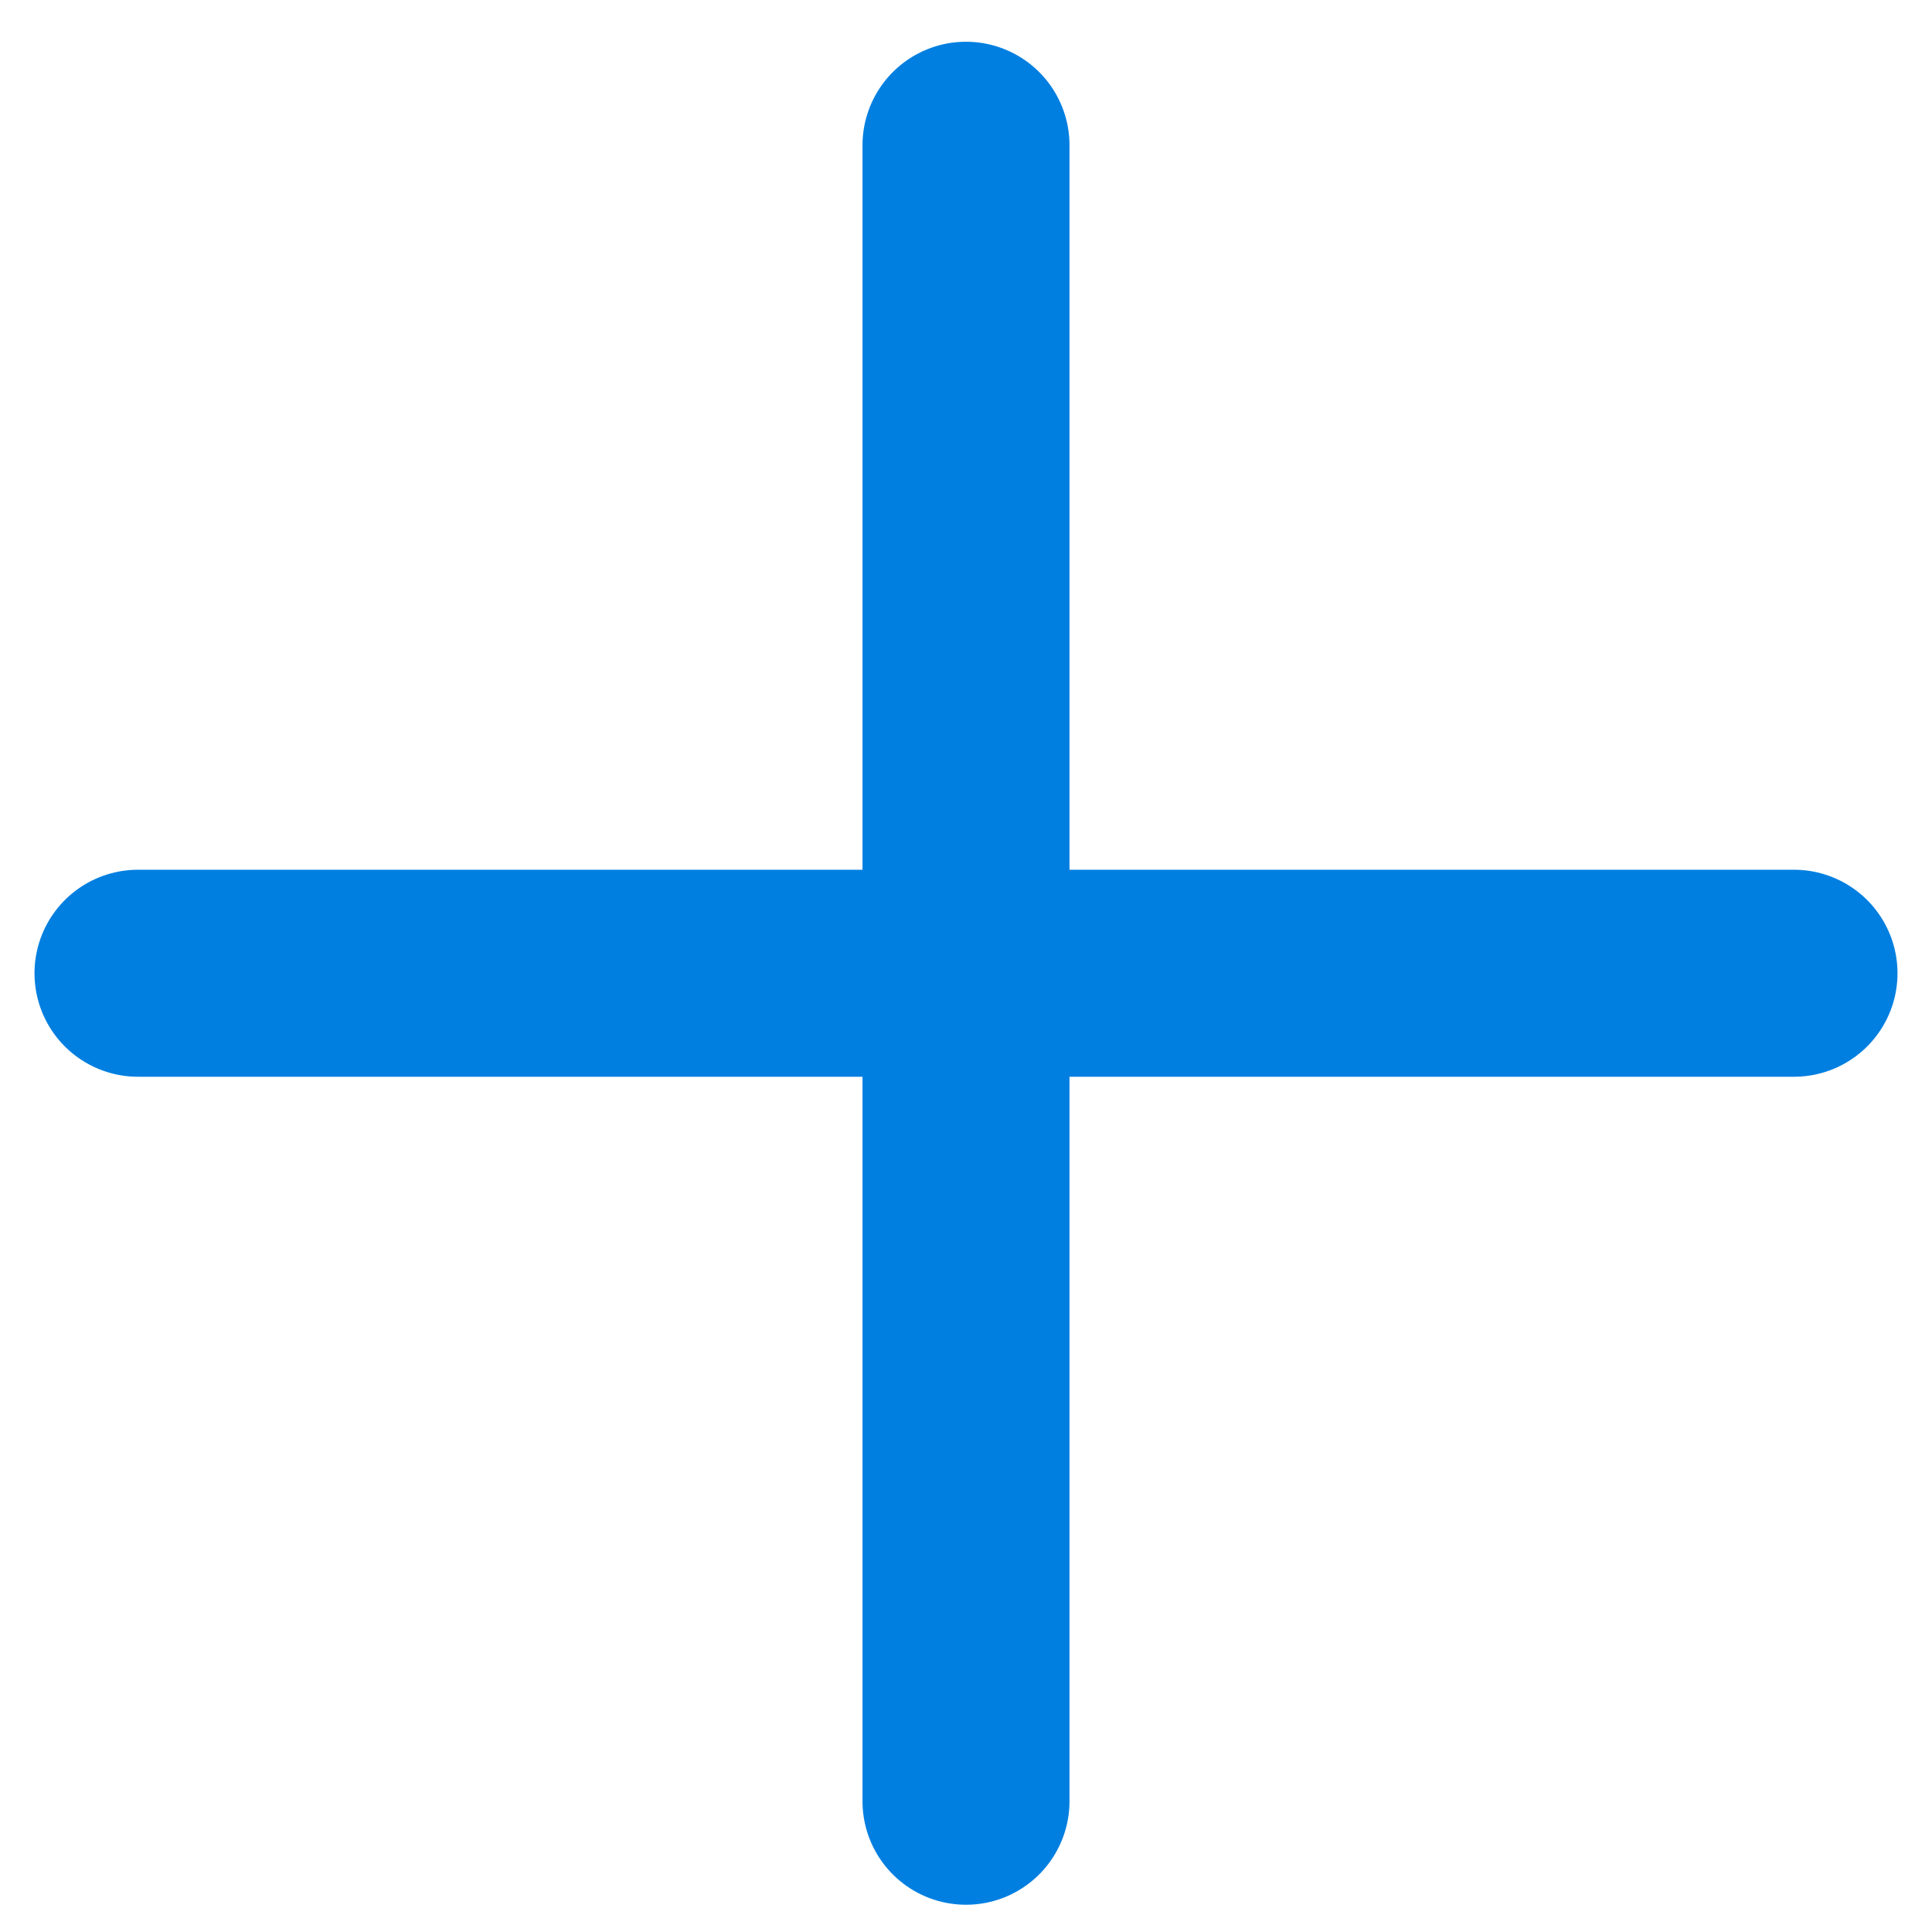 <svg width="28" height="28" viewBox="0 0 28 28" fill="none" xmlns="http://www.w3.org/2000/svg">
<path d="M14 2.105V26.105" stroke="#007FE1" stroke-width="3" stroke-linecap="round"/>
<path d="M26 14.105L2 14.105" stroke="#007FE1" stroke-width="3" stroke-linecap="round"/>
</svg>

